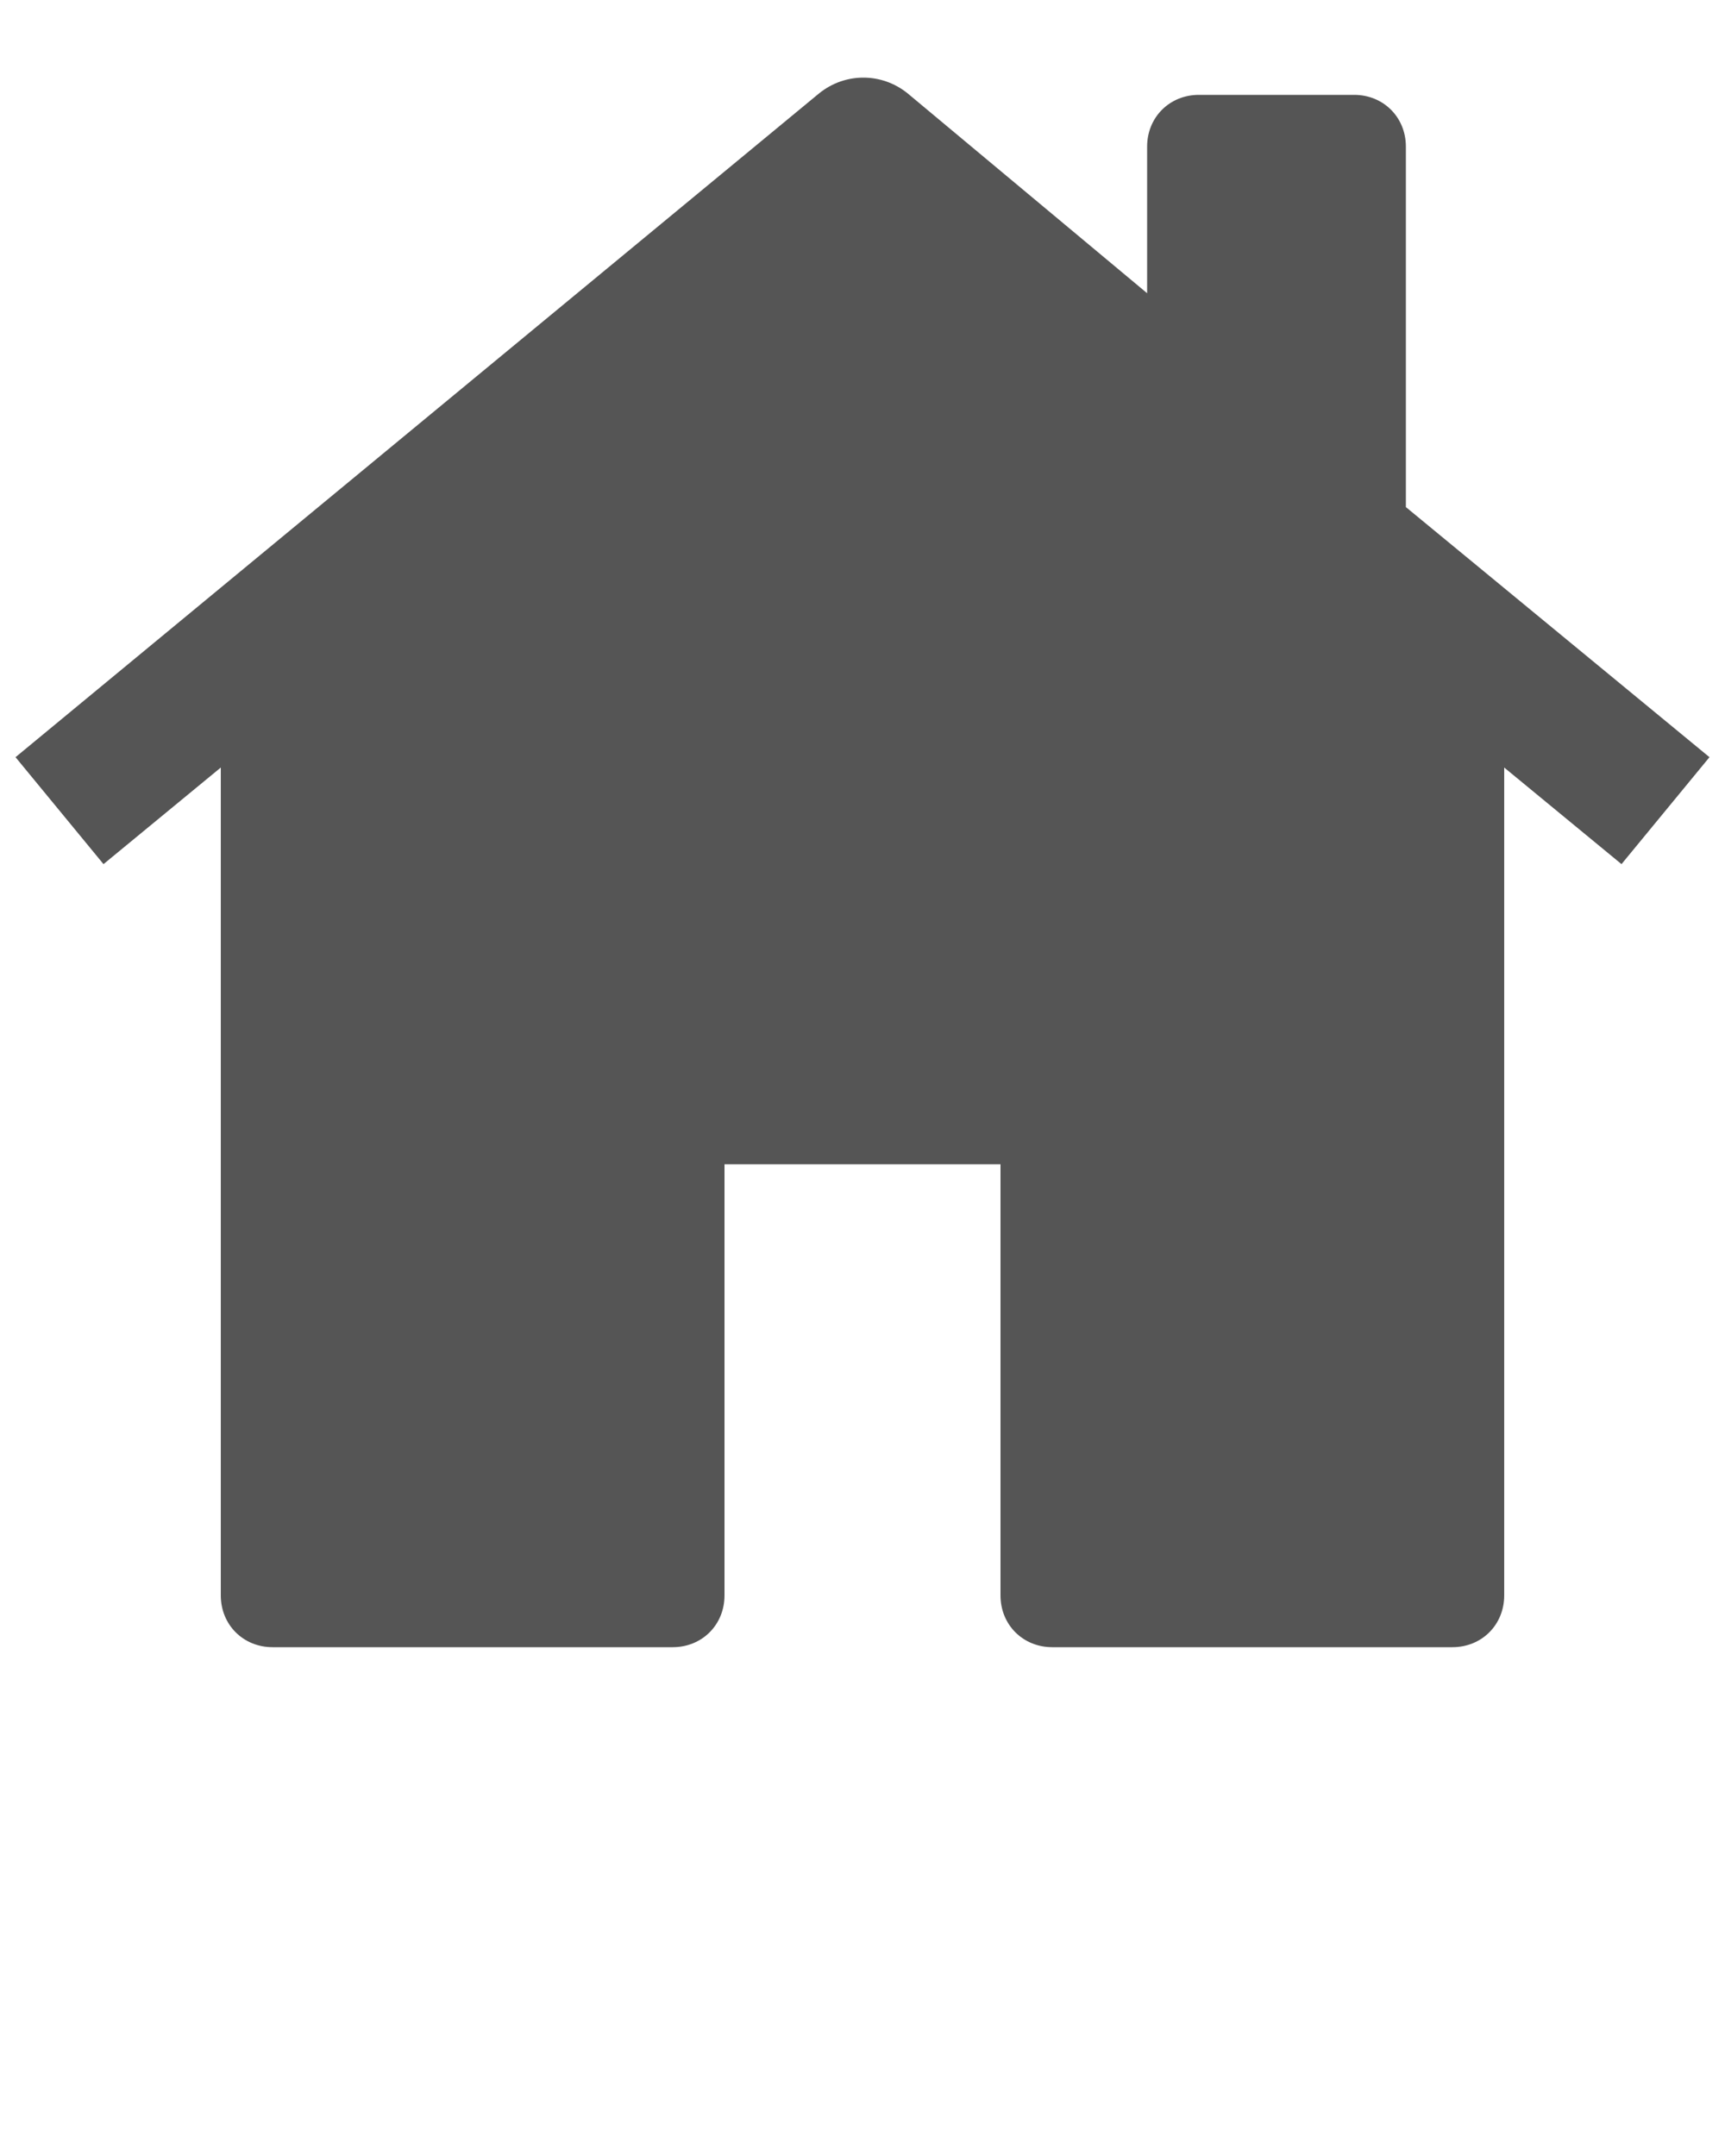 <svg xmlns="http://www.w3.org/2000/svg" xmlns:xlink="http://www.w3.org/1999/xlink" version="1.1" x="0px" y="0px" viewBox="0 0 100 125" style="enable-background:new 0 0 100 100;" xml:space="preserve" fill="#555"><g><path d="M81.5,8.5c0-1.7-1.3-3-3-3h-9c-1.7,0-3,1.3-3,3V17L52.6,5.4c-1.5-1.2-3.6-1.2-5.1,0L0.9,43.9L6,50.1l6.8-5.6v48   c0,1.7,1.3,3,3,3H39c1.7,0,3-1.3,3-3v-25h16v25c0,1.7,1.3,3,3,3h23.2c1.7,0,3-1.3,3-3v-48l6.8,5.6l5.1-6.2L81.5,29.4V8.5z"/></g></svg>